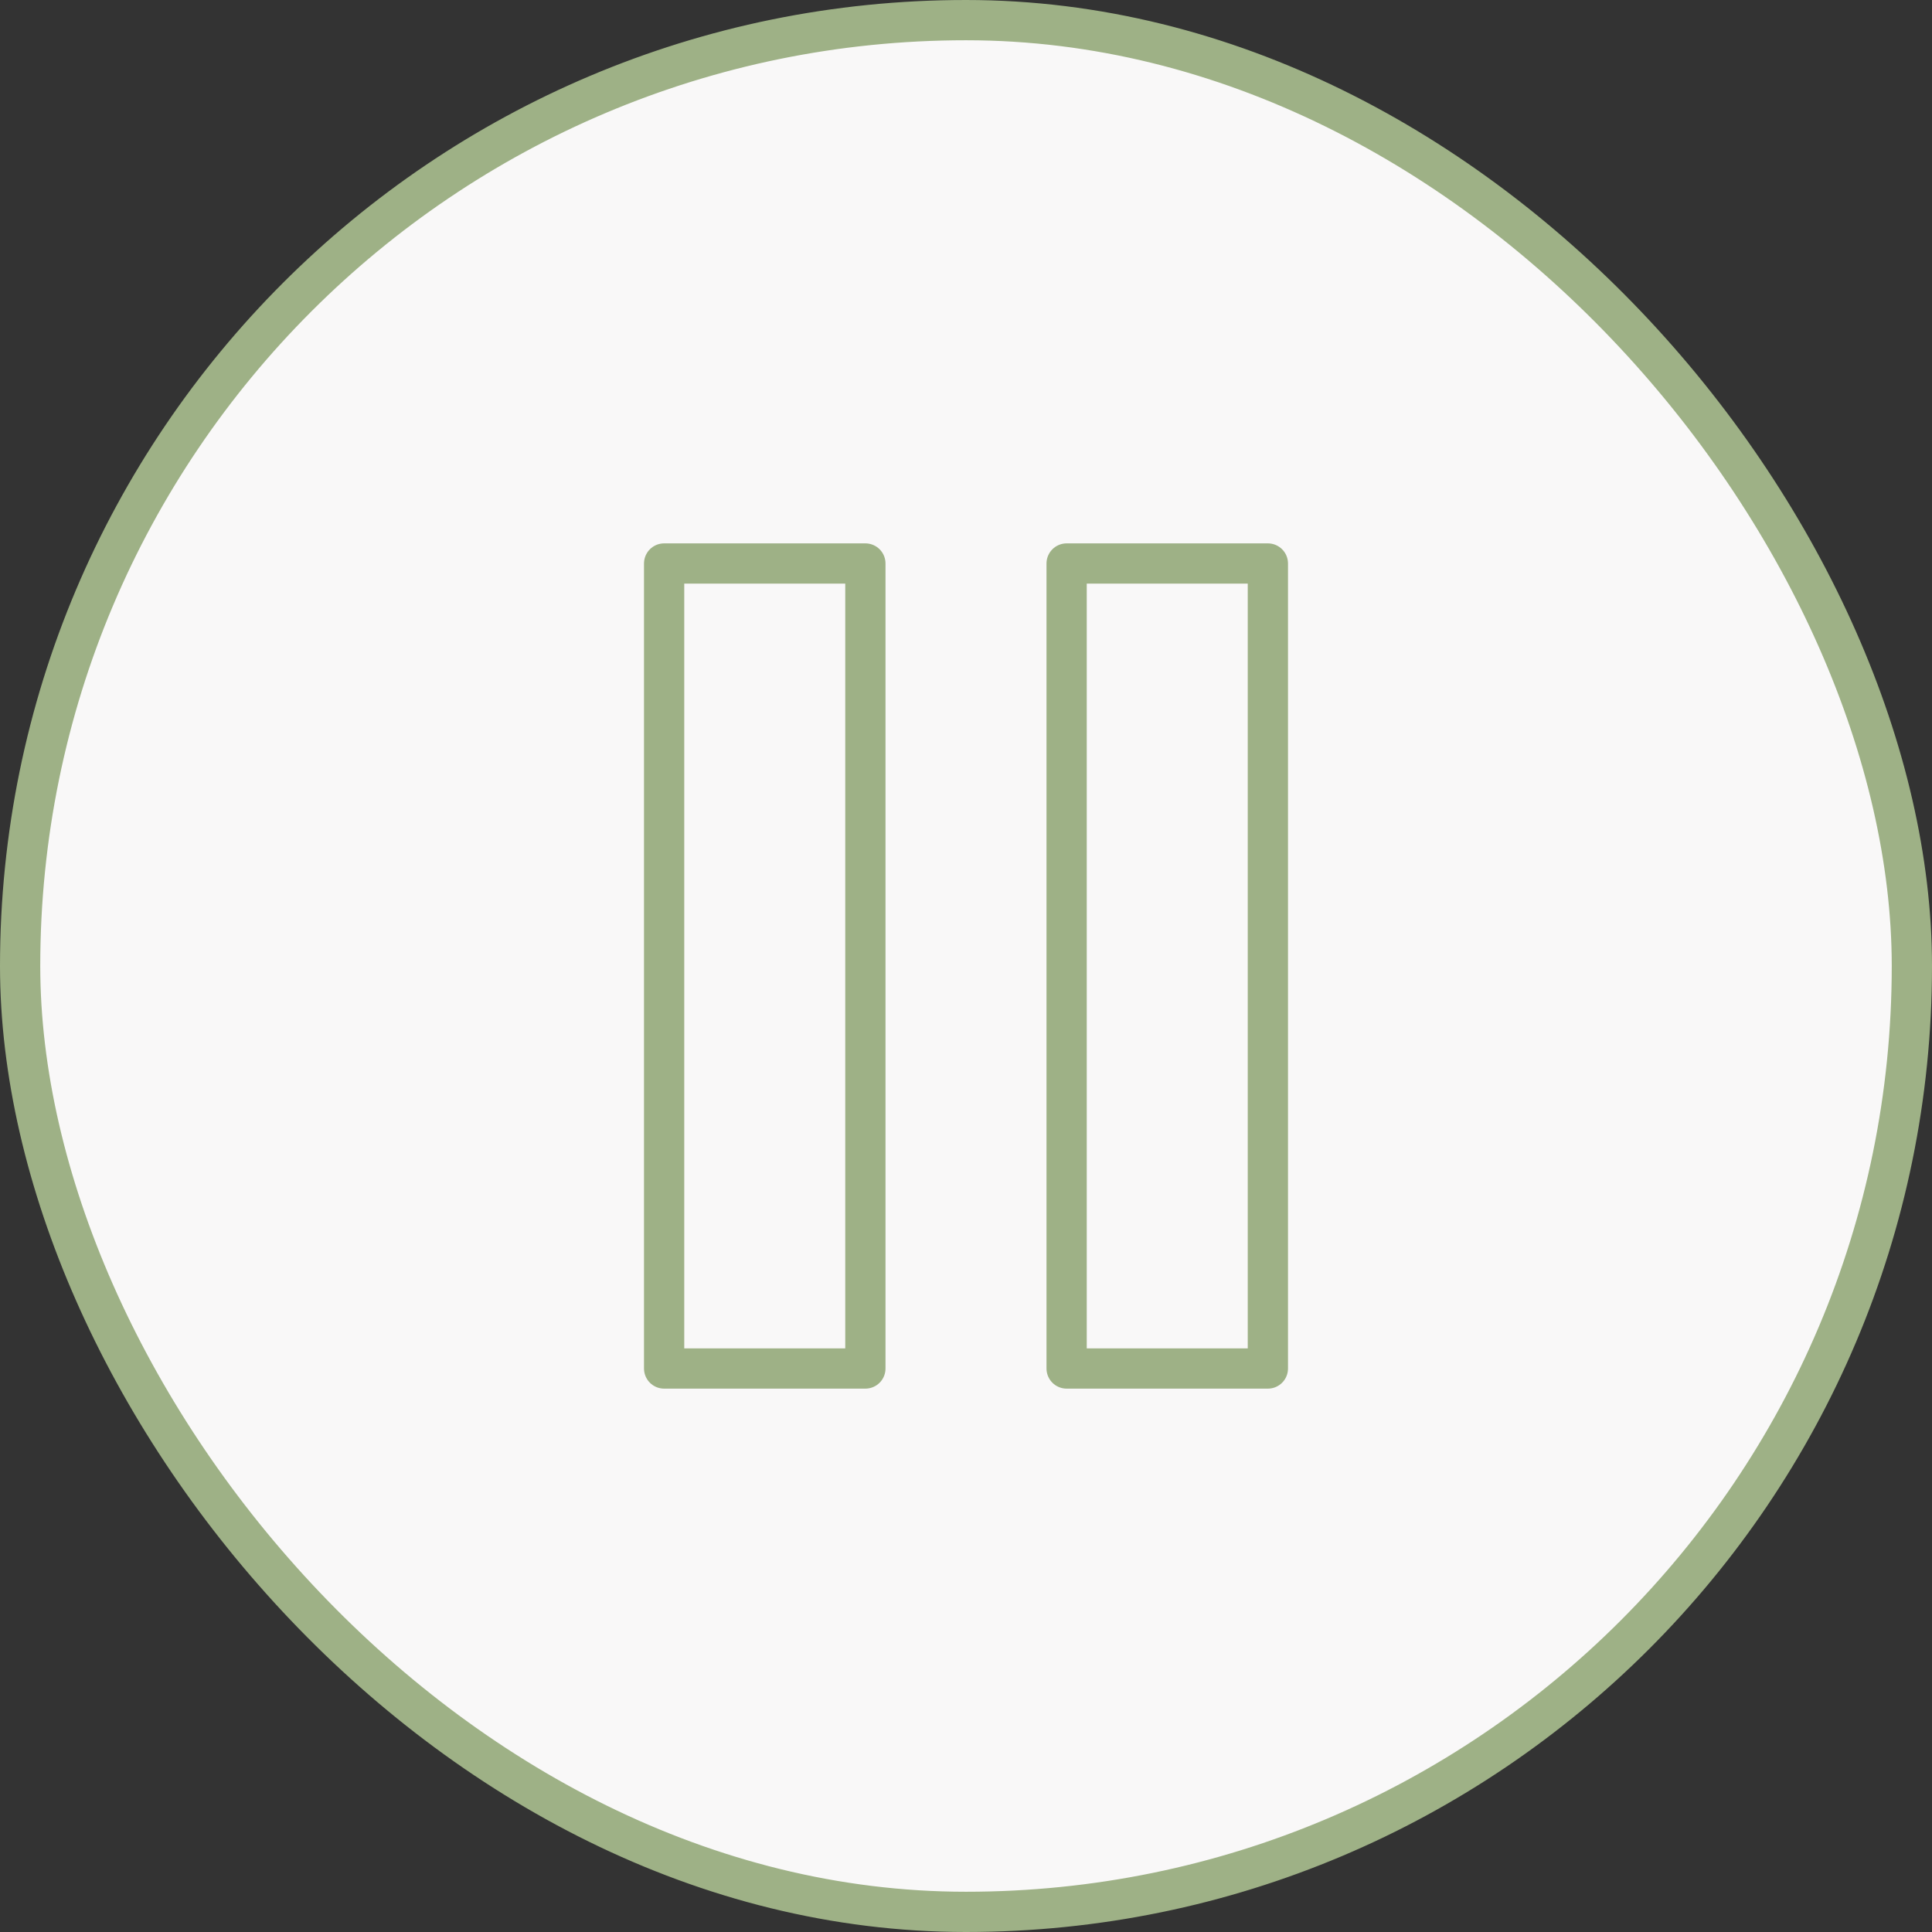 <?xml version="1.0" encoding="UTF-8"?> <svg xmlns="http://www.w3.org/2000/svg" width="48" height="48" viewBox="0 0 48 48" fill="none"><rect x="0" y="0" width="48" height="48" fill="#333333" stroke="none"/><rect x="0.5" y="0.5" width="47" height="47" rx="23.5" fill="#F9F8F8"></rect><rect x="0.5" y="0.5" width="47" height="47" rx="23.5" stroke="#9EB186"></rect><path d="M21.5 14H16.5V34H21.5V14Z" stroke="#9EB186" stroke-linecap="round" stroke-linejoin="round"></path><path d="M31.5 14H26.5V34H31.5V14Z" stroke="#9EB186" stroke-linecap="round" stroke-linejoin="round"></path></svg> 